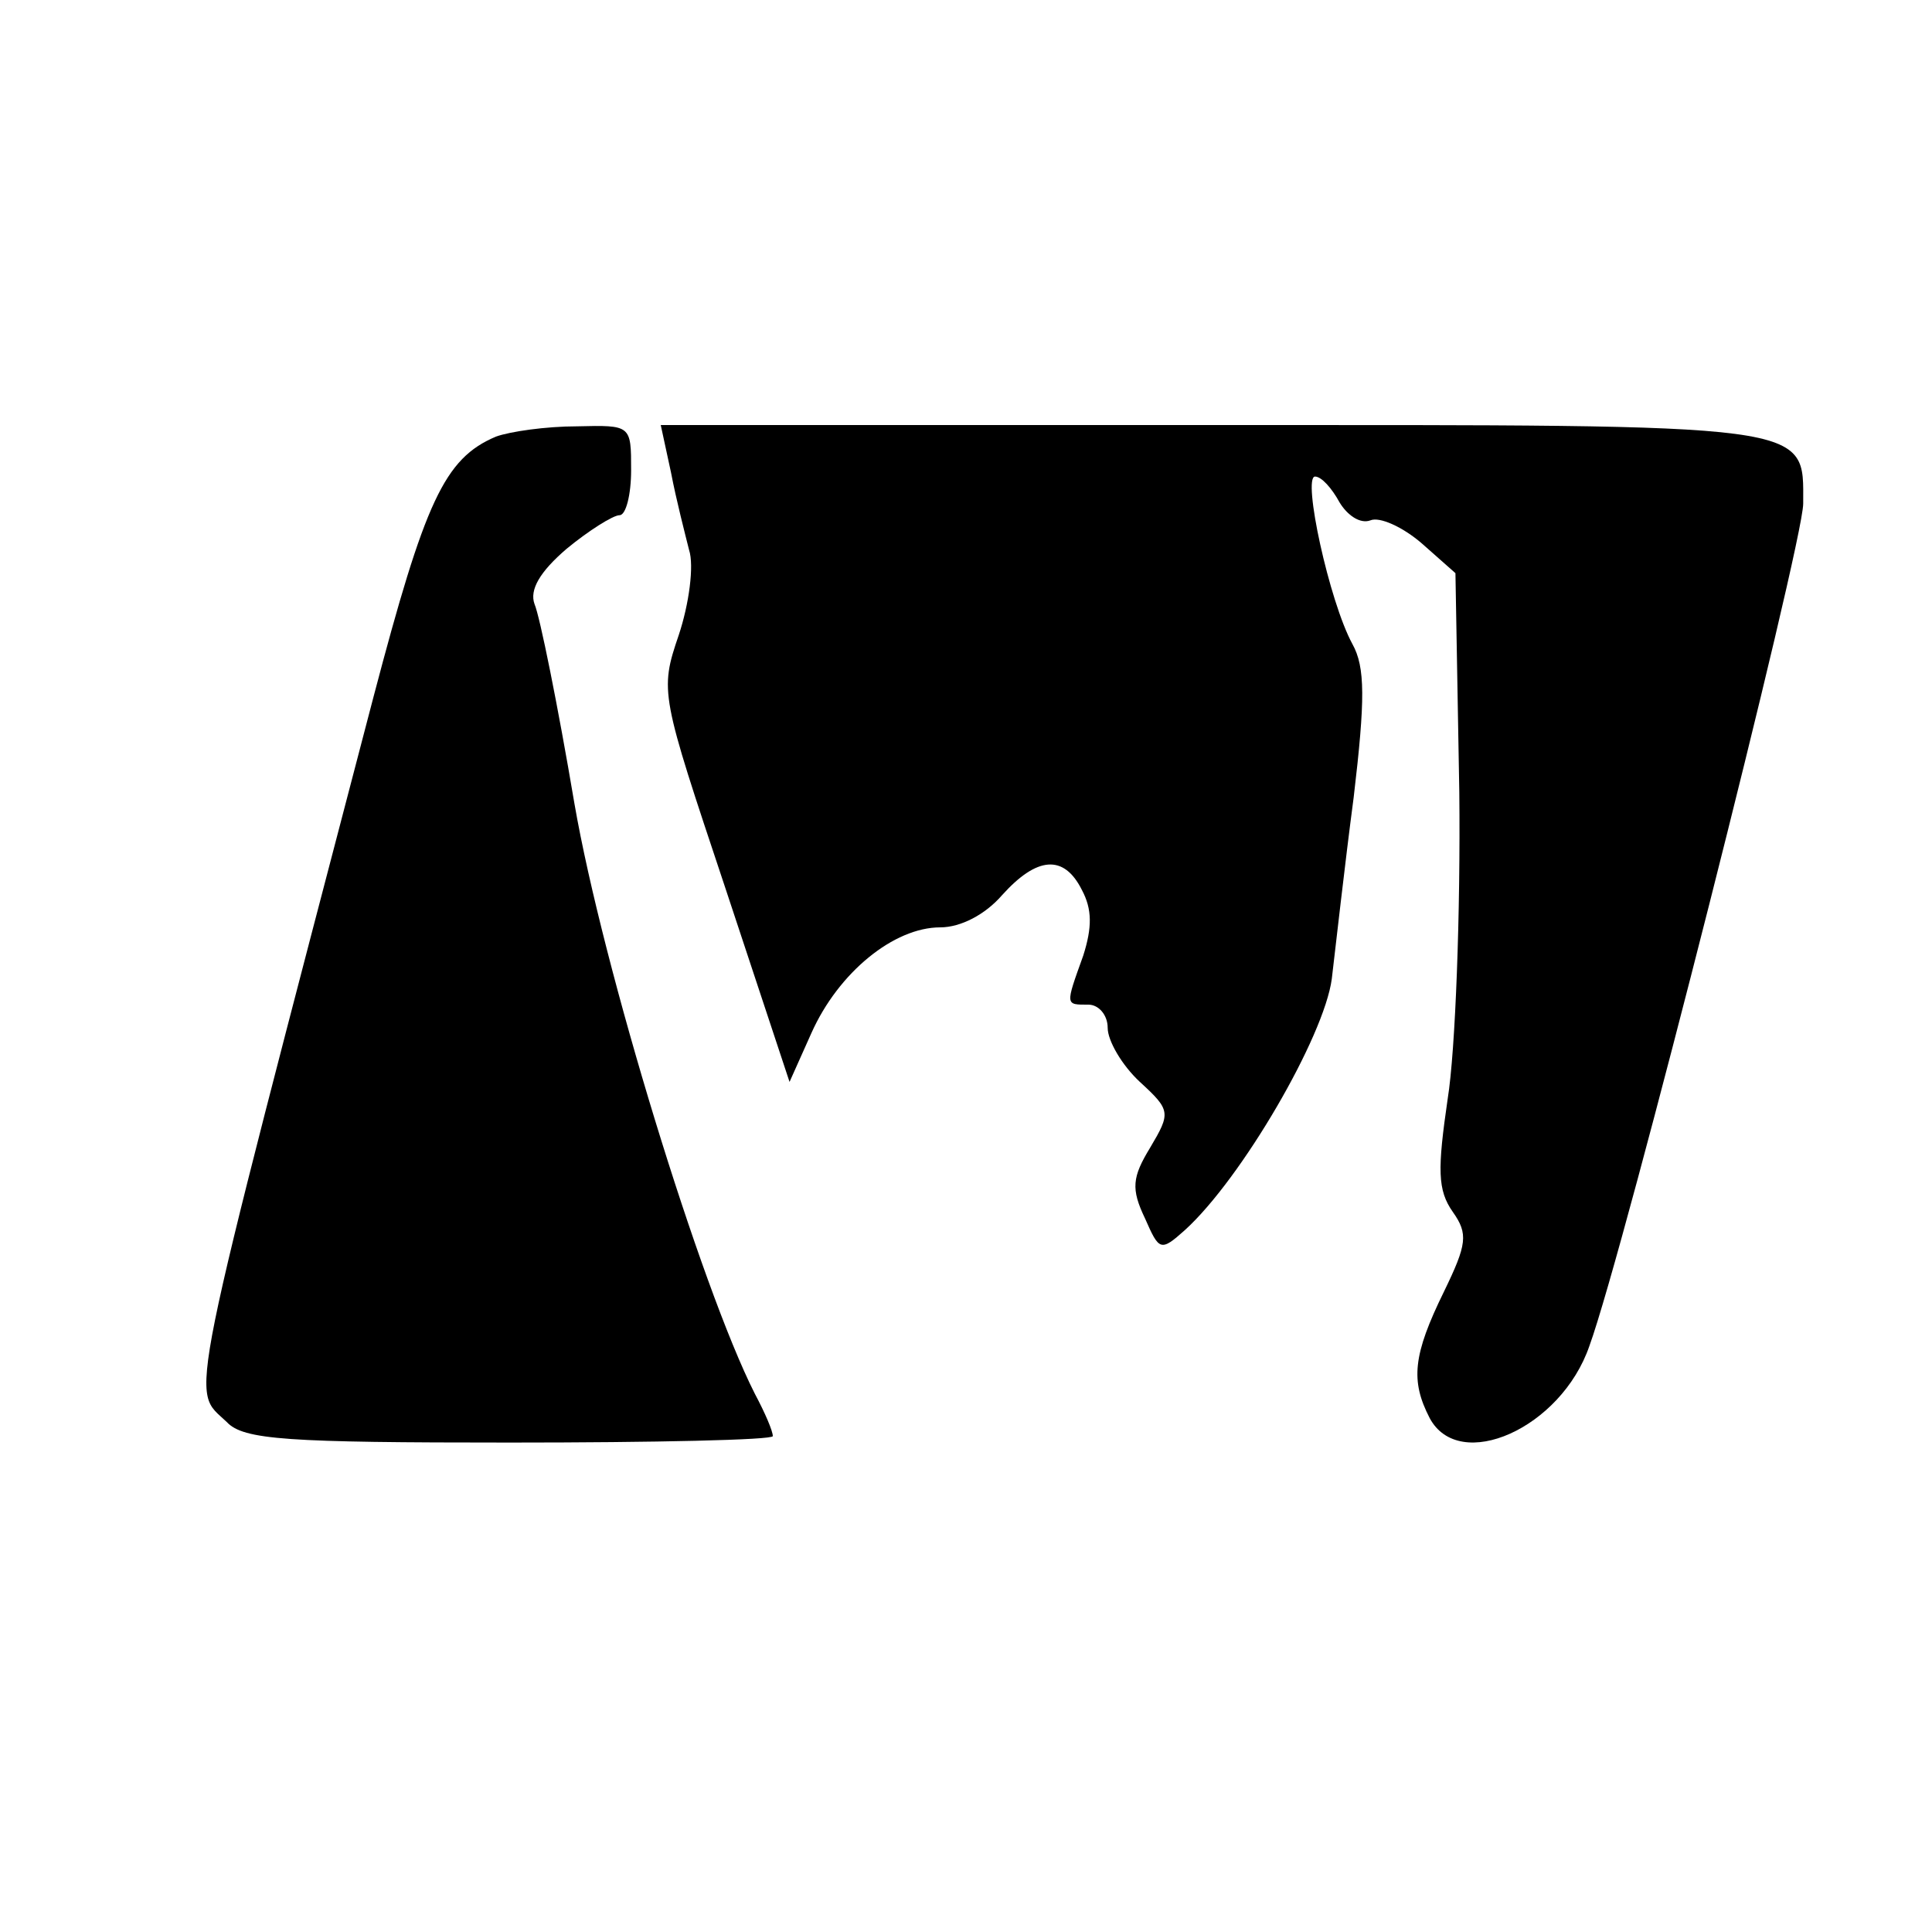 <?xml version="1.0" standalone="no"?>
<!DOCTYPE svg PUBLIC "-//W3C//DTD SVG 20010904//EN"
 "http://www.w3.org/TR/2001/REC-SVG-20010904/DTD/svg10.dtd">
<svg version="1.0" xmlns="http://www.w3.org/2000/svg"
 width="150pt" height="150pt" viewBox="0 0 150 150"
 preserveAspectRatio="xMidYMid meet">
<g transform="translate(0,150) scale(0.1,-0.1)"
fill="#000000" stroke="none">
<path d="M385 1161 c-40 -17 -55 -50 -95 -202 -148 -566 -142 -536 -114 -563
13 -14 47 -16 220 -16 112 0 204 2 204 5 0 4 -6 18 -14 33 -42 83 -118 331
-140 458 -13 77 -27 146 -31 155 -4 11 4 25 25 43 17 14 36 26 41 26 5 0 9 16
9 35 0 35 0 35 -42 34 -24 0 -52 -4 -63 -8z"/>
<path d="M521 1133 c4 -21 11 -48 14 -60 4 -12 0 -42 -8 -66 -15 -44 -14 -46
36 -196 l50 -151 17 38 c21 47 64 82 100 82 16 0 35 10 48 25 27 30 48 32 62
4 8 -15 8 -29 1 -51 -14 -39 -14 -38 4 -38 8 0 15 -8 15 -18 0 -10 11 -29 25
-42 24 -22 24 -24 8 -51 -14 -23 -15 -32 -4 -55 11 -25 12 -26 31 -9 44 40
108 150 114 195 3 25 10 88 17 141 9 76 9 101 -1 119 -18 33 -39 130 -29 130
5 0 13 -9 19 -20 6 -10 16 -17 24 -14 7 3 25 -5 40 -18 l26 -23 3 -170 c1 -93
-3 -201 -9 -238 -8 -55 -8 -71 4 -88 12 -17 11 -25 -7 -62 -24 -49 -26 -69
-11 -98 23 -43 102 -8 124 56 27 74 166 623 166 654 0 63 12 61 -459 61 l-428
0 8 -37z"/>
</g>
</svg>
